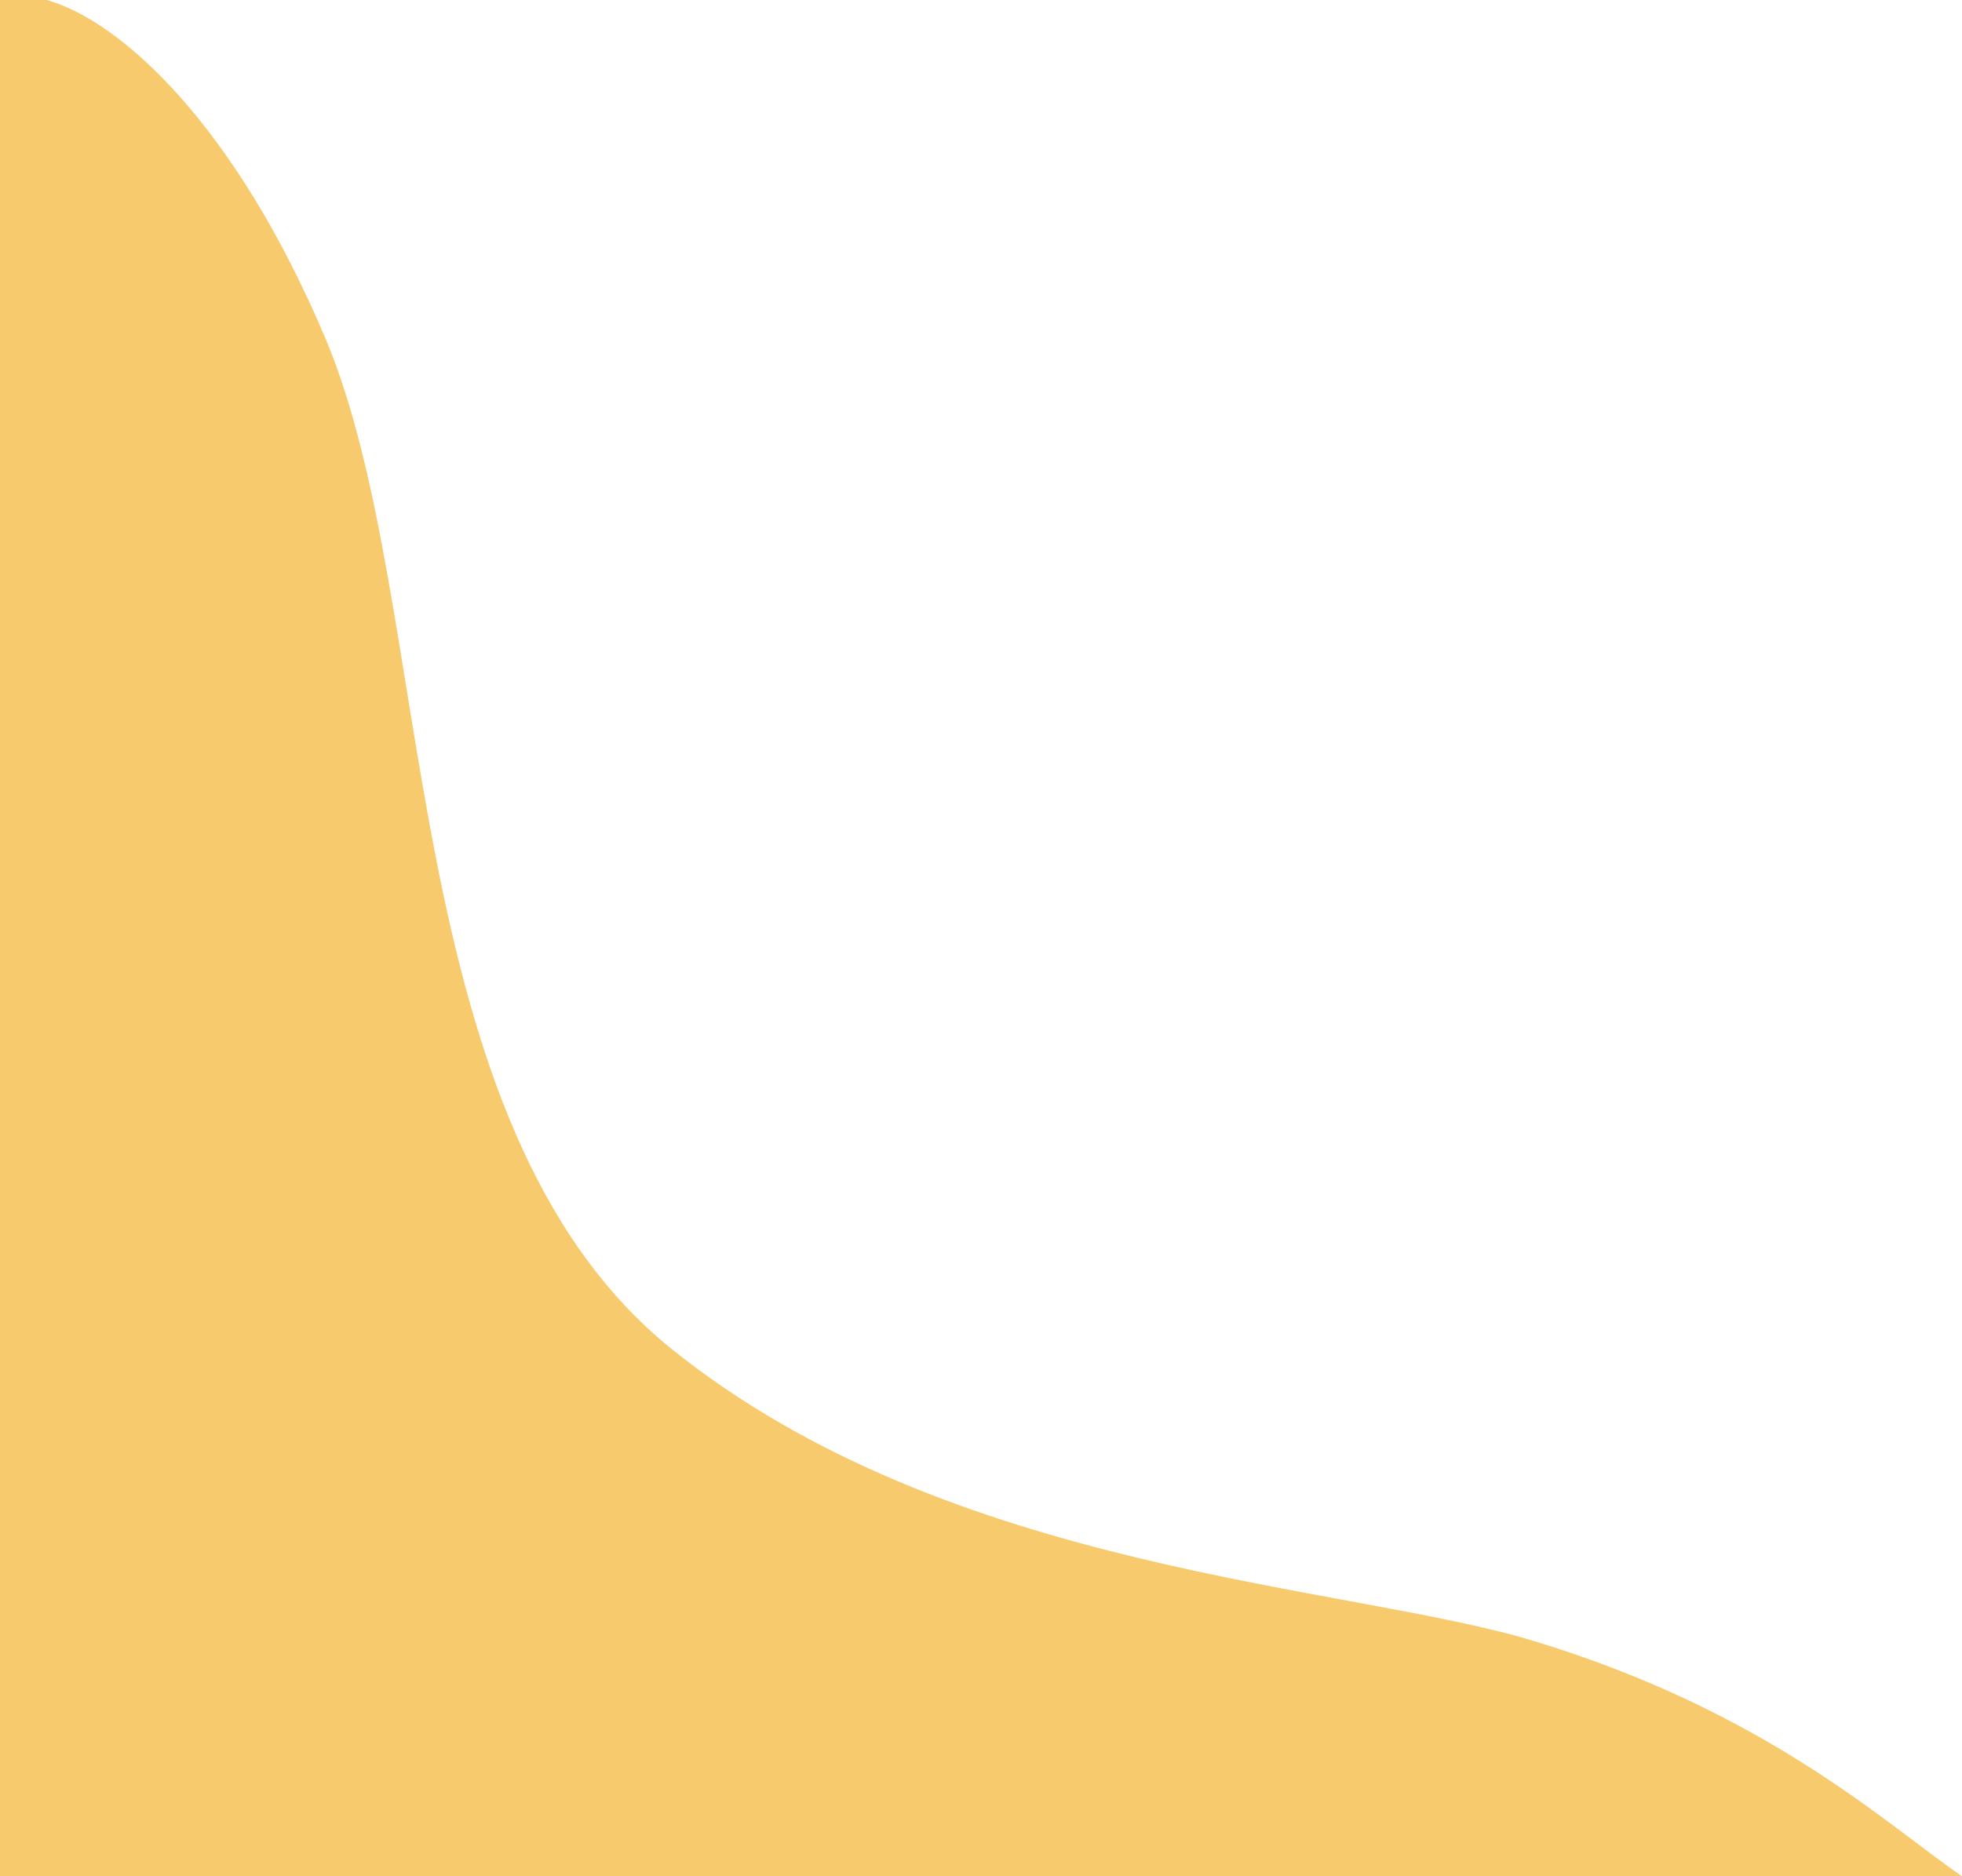 <?xml version="1.0" encoding="UTF-8"?> <svg xmlns="http://www.w3.org/2000/svg" width="759" height="726" viewBox="0 0 759 726" fill="none"> <path d="M125.915 131C91 48.2 46.654 8 18.059 0H-6.10352e-05V726H759C729.403 705.667 683.752 662.5 593.455 635C521.217 613 367.711 608.741 259.856 522C152.001 435.259 169.559 234.5 125.915 131Z" fill="#F8CA6E"></path> </svg> 